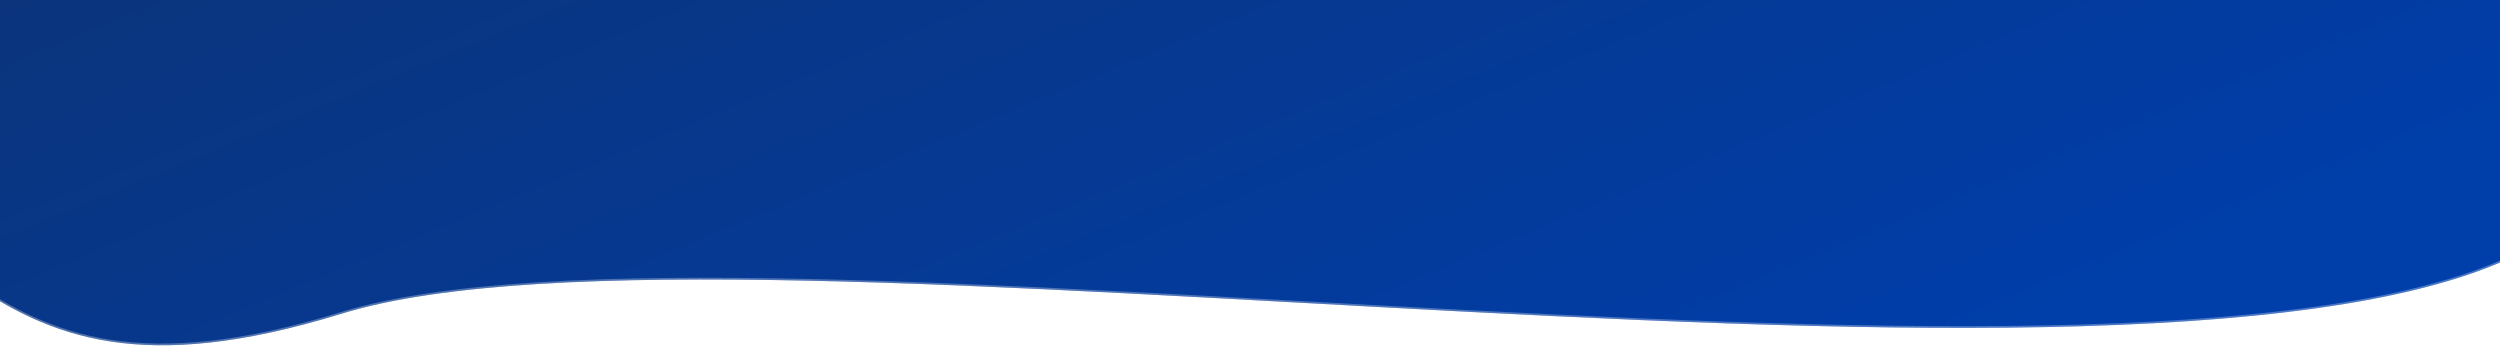 <svg width="1440" height="209" viewBox="0 0 1440 209" fill="none" xmlns="http://www.w3.org/2000/svg">
<g filter="url(#filter0_d_201_2634)">
<path d="M1530.3 -915.82C1573.96 -810.015 2553.78 -721.692 2464.04 -581.693C2374.3 -441.694 1652.47 7.714 1459.56 134.719C1266.65 261.723 419.637 107.53 188.59 178.732C-42.458 249.934 -20.869 89.327 -212.181 80.726L383.132 -442.355L1530.3 -915.82Z" fill="url(#paint0_linear_201_2634)"/>
<path d="M1530.03 -915.17C1532.92 -908.581 1539.32 -902.12 1548.68 -895.756C1558.27 -889.236 1571.03 -882.78 1586.44 -876.366C1617.27 -863.538 1658.8 -850.854 1707.11 -838.179C1803.72 -812.829 1927.5 -787.491 2047.09 -761.091C2166.69 -734.687 2282.09 -707.222 2361.97 -677.615C2401.92 -662.808 2432.93 -647.485 2451.15 -631.529C2460.25 -623.553 2466.12 -615.454 2468.34 -607.223C2470.56 -599.015 2469.16 -590.61 2463.62 -581.962C2452.44 -564.522 2431.39 -542.224 2402.69 -516.294C2374 -490.372 2337.7 -460.845 2296.05 -428.948C2212.76 -365.153 2108.1 -291.89 2000.21 -219.028C1784.42 -73.3 1555.75 70.788 1459.28 134.301C1435.25 150.124 1400.99 161.591 1358.95 169.663C1316.91 177.734 1267.12 182.405 1212.06 184.663C1101.94 189.179 970.779 184.039 838.404 177.153C706.04 170.267 572.458 161.635 457.535 159.177C342.632 156.718 246.293 160.426 188.442 178.254C130.727 196.04 88.835 199.335 55.476 194.172C22.124 189.01 -2.745 175.385 -26.414 159.242C-73.561 127.086 -115.962 84.901 -210.924 80.286L383.398 -441.924L1530.03 -915.17Z" stroke="white" stroke-opacity="0.3"/>
</g>
<defs>
<filter id="filter0_d_201_2634" x="-214.181" y="-923.82" width="2702.03" height="1132.71" filterUnits="userSpaceOnUse" color-interpolation-filters="sRGB">
<feFlood flood-opacity="0" result="BackgroundImageFix"/>
<feColorMatrix in="SourceAlpha" type="matrix" values="0 0 0 0 0 0 0 0 0 0 0 0 0 0 0 0 0 0 127 0" result="hardAlpha"/>
<feOffset dx="8" dy="2"/>
<feGaussianBlur stdDeviation="5"/>
<feComposite in2="hardAlpha" operator="out"/>
<feColorMatrix type="matrix" values="0 0 0 0 1 0 0 0 0 1 0 0 0 0 1 0 0 0 0.25 0"/>
<feBlend mode="normal" in2="BackgroundImageFix" result="effect1_dropShadow_201_2634"/>
<feBlend mode="normal" in="SourceGraphic" in2="effect1_dropShadow_201_2634" result="shape"/>
</filter>
<linearGradient id="paint0_linear_201_2634" x1="897.827" y1="-654.783" x2="1236.71" y2="166.309" gradientUnits="userSpaceOnUse">
<stop stop-color="#0F3069"/>
<stop offset="1" stop-color="#003EAA"/>
</linearGradient>
</defs>
</svg>
